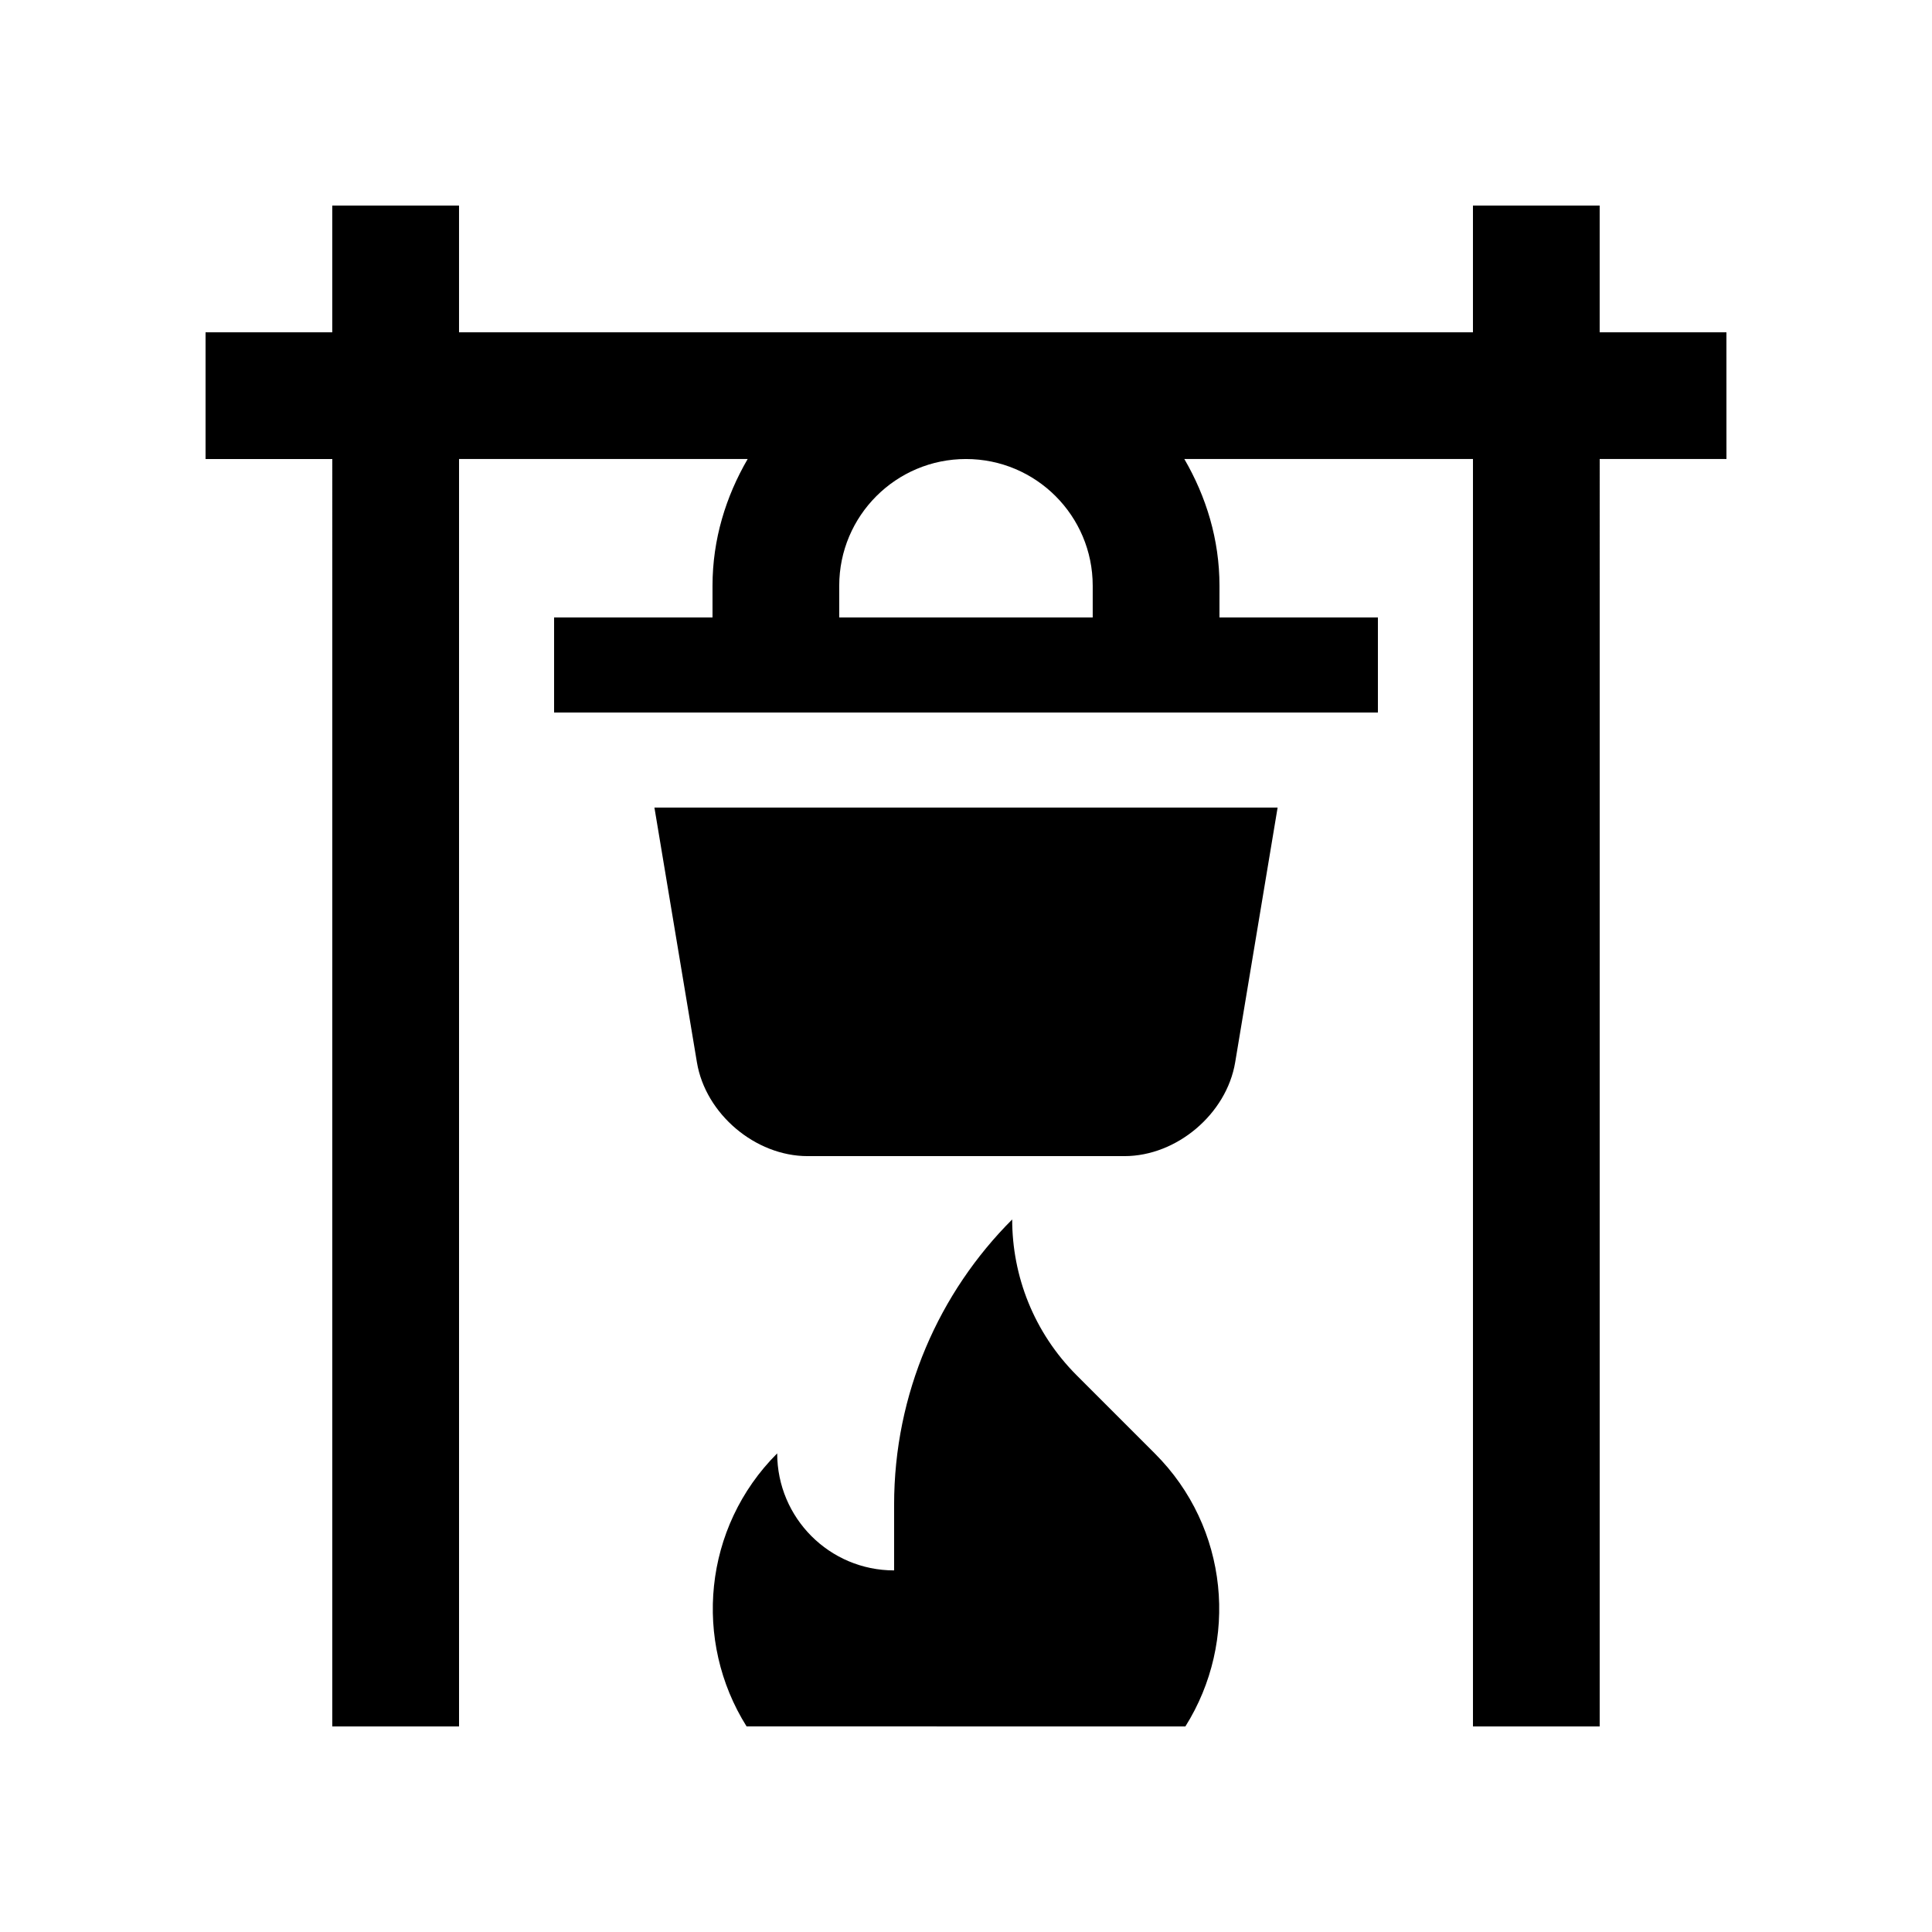 <?xml version="1.0" encoding="UTF-8"?>
<!-- Uploaded to: ICON Repo, www.iconrepo.com, Generator: ICON Repo Mixer Tools -->
<svg fill="#000000" width="800px" height="800px" version="1.1" viewBox="144 144 512 512" xmlns="http://www.w3.org/2000/svg">
 <g>
  <path d="m601.52 232.06h-33.59v-33.586h-33.582v33.59l-268.7-0.004v-33.586h-33.59v33.59l-33.582-0.004v33.59h33.59l-0.004 335.87h33.59v-335.88h76.488c-5.773 9.922-9.316 21.285-9.316 33.59v8.398h-41.984v25.191h218.32v-25.191h-41.988l0.004-8.398c0-12.297-3.543-23.664-9.316-33.59h76.492v335.88h33.582l0.004-335.88h33.59zm-167.94 67.176v8.398h-67.176v-8.398c0-18.551 15.039-33.59 33.59-33.59 18.547 0 33.586 15.039 33.586 33.59z"/>
  <path d="m458.14 601.52c14.184-22.566 11.578-52.695-8.102-72.336l-20.664-20.668c-11.418-11.418-17.133-26.371-17.133-41.348-19.355 19.355-31.293 46.098-31.293 75.605v17.402c-17.109 0-30.984-13.895-30.984-31.016-19.652 19.648-22.297 49.777-8.113 72.355z"/>
  <path d="m317.43 358.02 11.262 67.52c2.273 13.66 15.469 24.844 29.328 24.844h83.969c13.859 0 27.059-11.184 29.344-24.848l11.246-67.52h-165.15z"/>
 </g>
</svg>